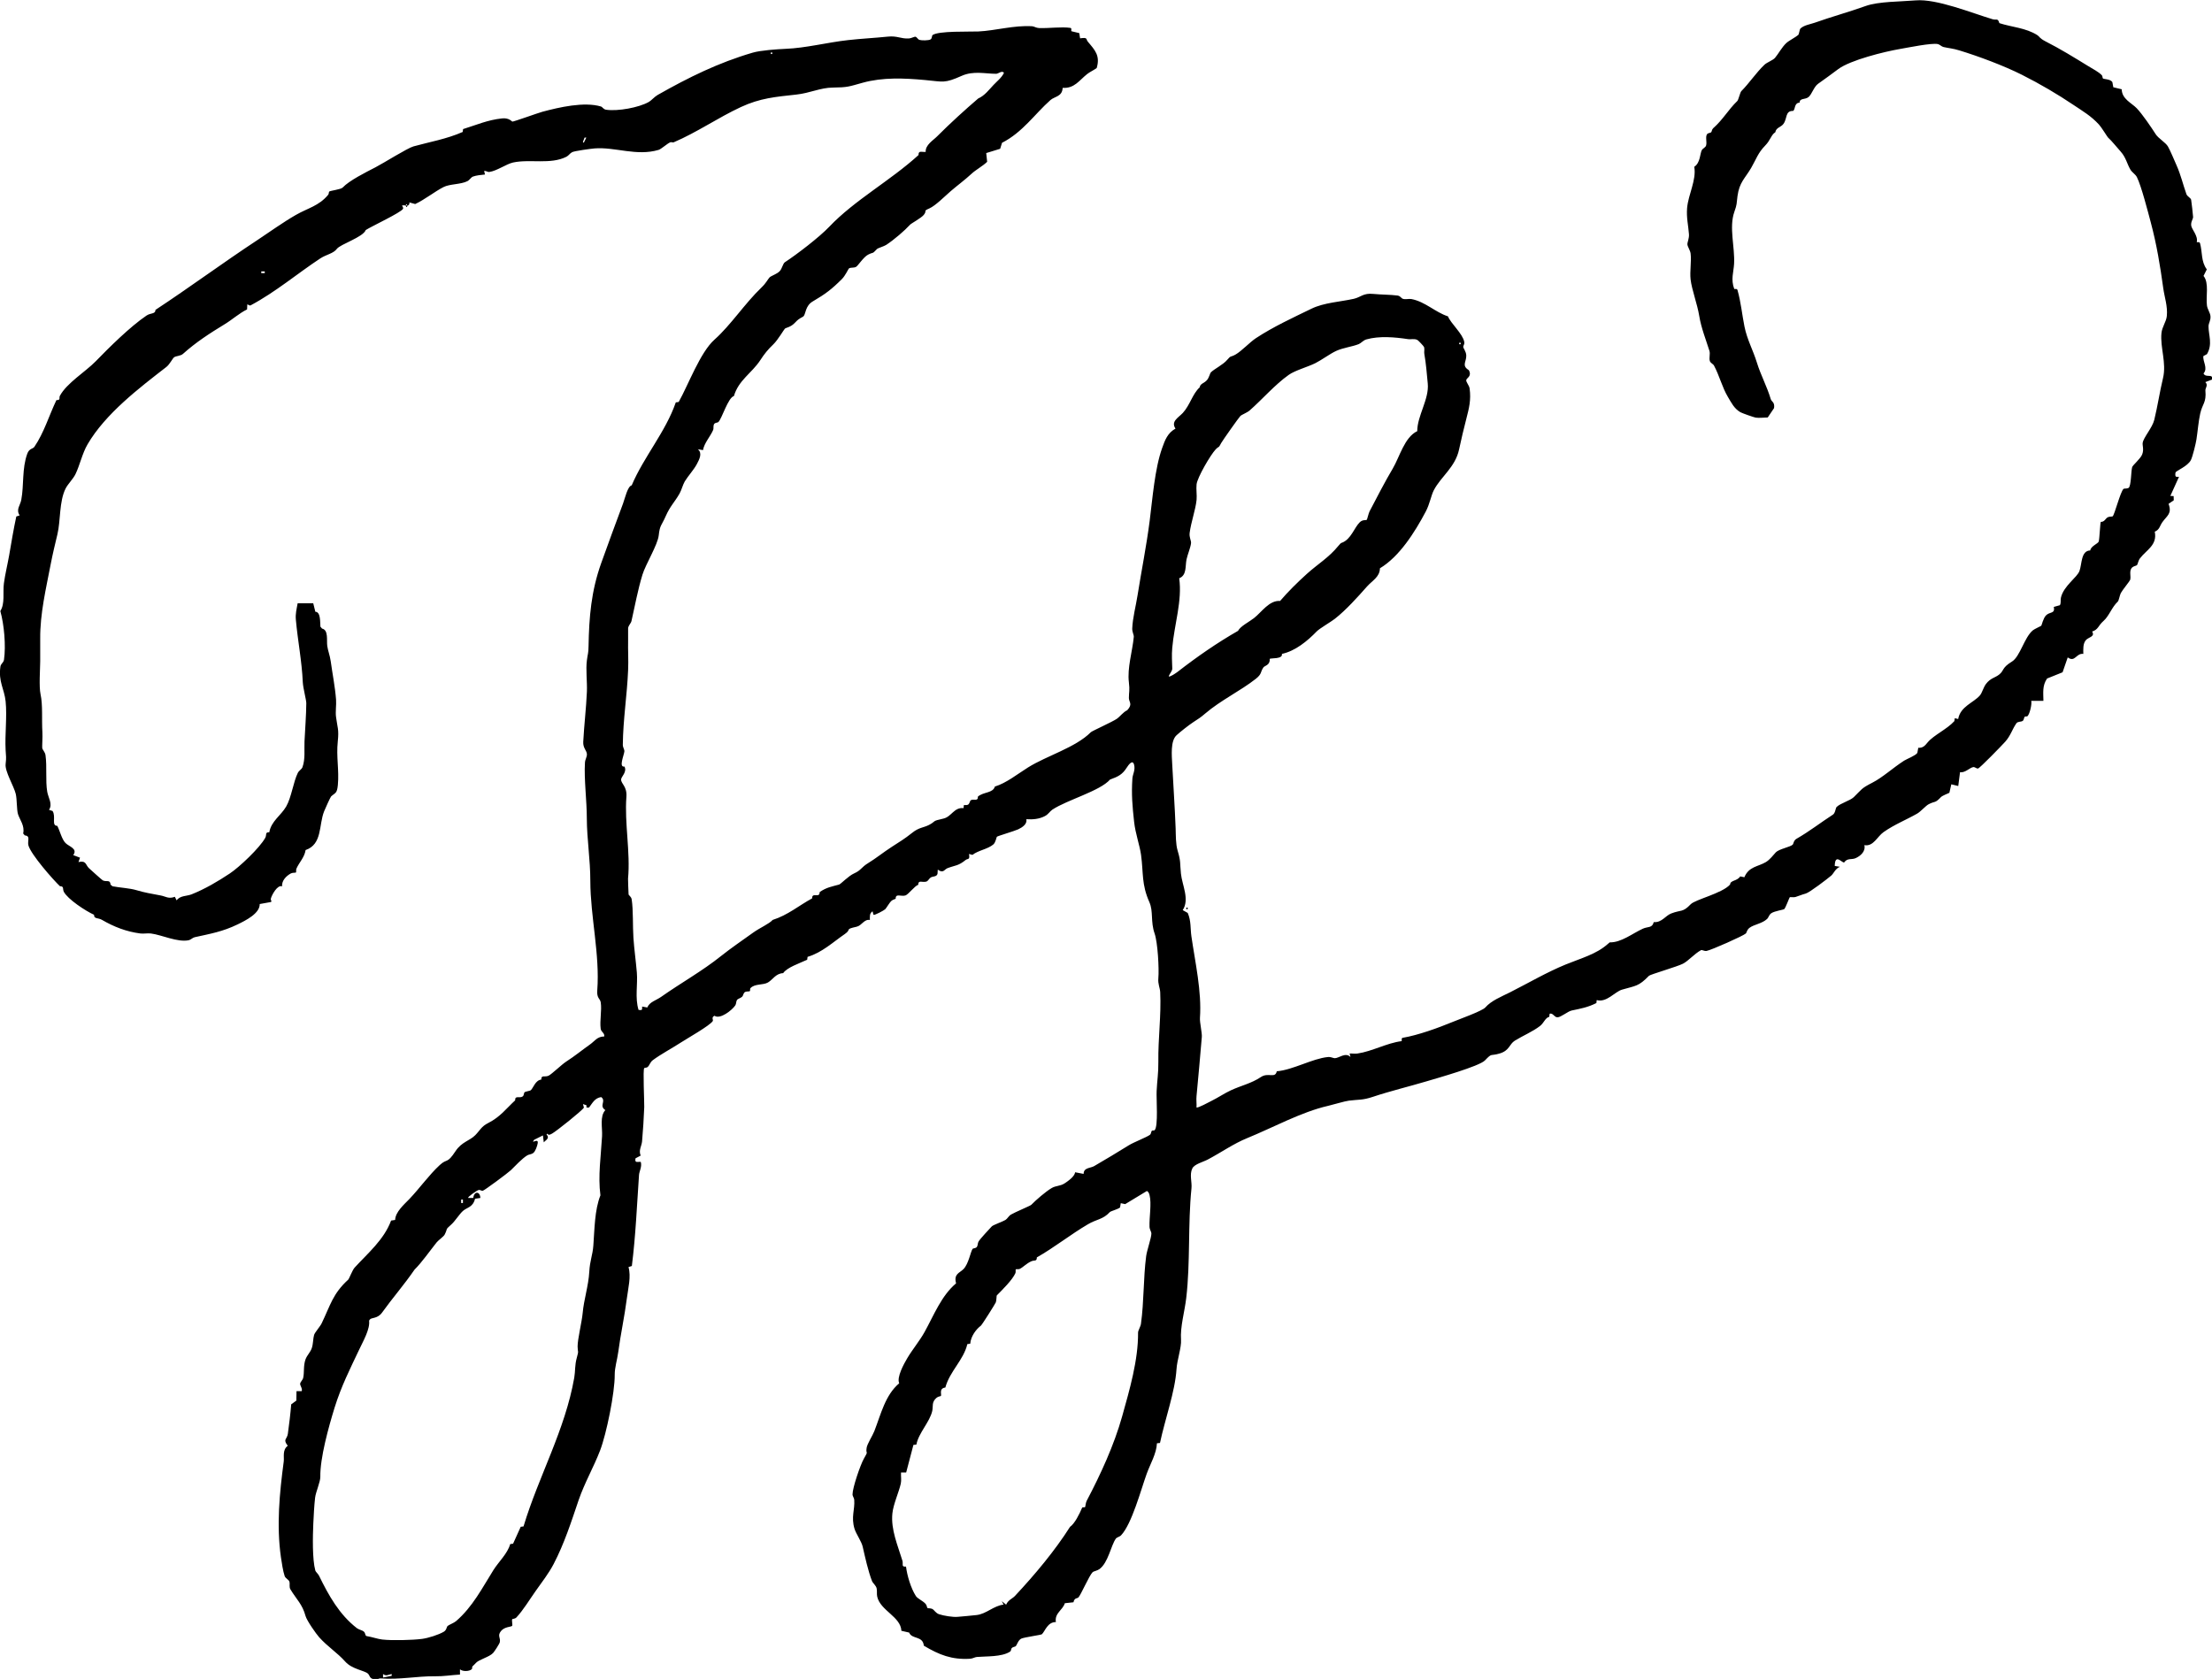 <svg xmlns="http://www.w3.org/2000/svg" viewBox="0 0 283.89 215.52"><style>*{fill:#000!important;stroke:none!important}</style>
  <path d="M52.05 26.36c-.11.03-.3-.04-.44.02-.04.04.21.26.11.43-.26.48-4.02 2.23-4.78 2.72-.34.92-3.27 1.82-3.71 2.42s-1.34.71-2.12 1.22c-2.96 1.95-5.71 4.3-8.93 6.02-.17.09-.28-.09-.44-.12l-.03.65c-1.01.49-1.91 1.32-2.89 1.91-1.87 1.14-3.66 2.29-5.34 3.8-.3.27-.87.25-1.13.43-.2.14-.56.9-.99 1.24-3.48 2.7-7.83 6-10.13 9.95-.67 1.15-.98 2.65-1.54 3.81-.3.62-.97 1.26-1.27 1.85-.84 1.68-.63 4.12-1.05 5.87-.3 1.25-.61 2.53-.86 3.83-.6 3.14-1.38 6.36-1.35 9.59 0 .97.01 1.92 0 2.89-.02 1.09-.16 3.28.04 4.21.31 1.4.14 3.23.24 4.9.04.59-.05 1.85-.02 2.02.04.24.37.53.42.92.21 1.52-.02 3.25.22 4.69.13.78.73 1.58.23 2.33l.45.14c.48.71-.18 1.92.61 1.91.34.64.56 1.69 1.05 2.2.45.47 1.61.71 1 1.56l.87.33-.2.56c1.03-.23.9.37 1.34.78.22.21 1.67 1.51 1.78 1.57.49.25.94-.16 1 .55l.25.21c.92.18 2.21.24 3.07.5 1.02.31 1.94.46 3.11.68.65.12 1.01.48 1.82.17l.23.46c.44-.63 1.29-.53 1.91-.77 1.77-.71 3.37-1.66 4.91-2.68 1.21-.8 3.85-3.29 4.56-4.59.2-.37-.06-.73.51-.7.25-1.44 1.5-2.15 2.17-3.31s.92-3.16 1.49-4.31c.16-.32.5-.46.6-.74.38-1.06.21-2.21.26-3.31.07-1.51.22-3.35.23-4.91 0-.42-.41-1.91-.45-2.68-.12-2.73-.65-5.34-.89-8.03-.07-.78.1-1.37.23-2.11h2l.27 1.09c.7.02.6 1.33.65 1.91l.21.25c.85.18.57 1.52.67 2.23.09.63.34 1.21.45 2 .21 1.56.55 3.2.68 4.9.05.72-.1 1.54 0 2.24.17 1.33.39 1.55.22 3.12-.21 1.99.19 3.67.01 5.59-.11 1.13-.33.97-.87 1.47-.08.07-.8 1.66-.89 1.9-.71 1.77-.21 4.23-2.38 4.98-.14.94-.83 1.59-1.18 2.39-.07.16 0 .44-.06.49-.05.05-.42 0-.65.12-.59.32-1.19.92-1.13 1.66-.59-.24-1.32 1.1-1.44 1.57-.06.23.18.32.01.44l-1.44.26c.03 1.21-1.82 2.12-2.85 2.62-1.92.93-3.47 1.19-5.5 1.64-.26.06-.49.32-.74.38-1.43.32-3.49-.69-4.88-.86-.44-.05-.9.05-1.34 0-1.8-.23-3.39-.85-4.94-1.75-.49-.29-1.04-.09-1.01-.65-1.09-.49-3.37-1.99-3.88-2.95-.19-.37.07-.71-.5-.72-.87-.82-3.69-4.03-4.04-5.22-.17-.59.31-1.24-.47-1.3l-.21-.25c.23-.98-.44-1.77-.66-2.47-.18-.57-.12-1.9-.29-2.61-.25-1.02-1.41-2.88-1.3-3.83s.04-.92 0-1.78c-.11-2.02.2-4.28 0-6.26-.16-1.59-.95-2.53-.67-4.47.06-.39.4-.49.46-.88.26-1.8.02-4.51-.47-6.25.62-.97.3-2.37.46-3.57.15-1.12.47-2.44.67-3.57.29-1.7.57-3.37.92-5l.43-.14c-.5-.76.07-1.26.21-2 .36-1.92.07-3.99.77-5.92.25-.69.72-.6.91-.88 1.24-1.82 1.87-3.99 2.83-6 .58.02.31-.29.44-.54.88-1.65 3.3-3.1 4.6-4.44 1.73-1.78 4.42-4.45 6.52-5.87.52-.36 1.16-.17 1.15-.73 4.38-2.88 8.63-6.03 13.05-8.94 1.62-1.07 3.31-2.3 4.99-3.26 1.53-.88 2.93-1.13 4.13-2.58.1-.12.07-.36.13-.41.15-.12 1.49-.27 1.72-.51.86-.91 2.95-1.95 4.21-2.6 1.03-.53 4.12-2.48 4.89-2.69 2.05-.57 4.25-.94 6.31-1.85l.05-.37c1.77-.55 3.14-1.17 5-1.37.92-.1 1.25.41 1.33.41.22 0 3.26-1.1 3.84-1.26 2.16-.58 5.37-1.32 7.52-.68.21.06.3.37.69.42 1.46.21 4.18-.27 5.47-1.01.3-.17.72-.66 1.12-.89 3.98-2.26 7.82-4.15 12.2-5.43 1.02-.3 3.11-.44 4.2-.49 2.62-.1 5.34-.82 8.03-1.12 1.68-.19 3.38-.27 5.13-.45 1.2-.12 1.63.29 2.68.24.33-.02.7-.26.86-.22.17.04.3.34.5.4.28.09 1.22.09 1.44-.07.18-.11.16-.49.23-.54.74-.57 4.76-.42 5.88-.47 2.19-.1 4.59-.82 6.92-.67.26.02.51.22.88.23 1.22.05 2.9-.19 4.02-.02.22.03.06.34.14.43l1 .24.11.67c1.04-.15.71.1 1 .44.9 1.07 1.6 1.78 1.13 3.37-.37.28-.88.5-1.23.78-1.03.82-1.63 1.86-3.14 1.77-.05 1.13-1.02 1.09-1.56 1.56-2.02 1.79-3.57 4.14-6.22 5.49l-.24.77-1.79.55.12 1.12c-.56.55-1.47 1.03-2.02 1.55-.84.78-1.79 1.47-2.67 2.23-.72.62-1.93 1.85-2.72 2.2-.89.39-.24.23-.72.83-.33.41-1.63 1.11-1.76 1.26-.69.76-2.06 1.94-3.07 2.6-.28.18-1.06.41-1.16.51-.73.76-.35.33-1.16.74-.59.3-1.31 1.45-1.55 1.57-.31.16-.67.04-.91.2-.07.05-.46.92-.89 1.35-1.31 1.31-2.09 1.91-3.78 2.9-.91.53-.89 1.61-1.14 1.87-.21.21-.5.18-1.08.81s-1.15.65-1.33.8c-.1.08-.9 1.45-1.47 2-.74.71-1.14 1.21-1.71 2.08-1.06 1.61-2.78 2.55-3.36 4.57-.76.2-1.54 2.91-2 3.34-.09.09-.41.06-.53.24-.16.23-.05.55-.13.76-.36.85-1.14 1.66-1.31 2.6l-.66-.11c.61.49.2 1.29-.12 1.89-.39.74-1.15 1.56-1.56 2.24-.24.4-.43 1.15-.67 1.56-.66 1.15-1.2 1.59-1.78 2.91-.52 1.2-.75 1.11-.89 2.45-.13 1.22-1.69 3.73-2.09 5.05-.6 1.97-.95 3.93-1.41 5.96-.07.3-.41.57-.43.93-.02.39.02 1.03 0 1.55-.03 1.26.06 2.54 0 3.8-.13 3.2-.65 6.36-.68 9.6 0 .34.22.6.2.84-.04.49-.76 2.08.01 1.95.37.7-.43 1.31-.43 1.66 0 .58.78.87.68 2.23-.26 3.37.53 7.11.21 10.5-.01.15.05 1.72.07 2.01 0 .13.34.28.4.66.21 1.4.12 3.43.22 4.91s.31 2.94.44 4.47-.26 3.26.22 4.8c.48.06.46.03.46-.43l.66.12c.29-.72 1.13-.91 1.77-1.36 2.54-1.79 5.28-3.31 7.7-5.25 1.25-1 2.78-2.04 4.13-3.01.87-.62 2.05-1.12 2.49-1.62 1.96-.62 3.38-1.86 5.07-2.77-.04-.84.98.04.96-.8.85-.61 1.6-.72 2.5-.97.21-.06 1.2-1.11 1.92-1.43.91-.4.92-.79 1.8-1.32 1.03-.63 1.94-1.38 3.04-2.09 1.02-.67 1.56-.96 2.64-1.82.85-.68 1.42-.63 2.13-.99.96-.5.29-.48 1.86-.82 1.03-.23 1.37-1.48 2.58-1.34l.04-.39c.65.02.61-.05.85-.6.39-.27.98.2.95-.49.73-.63 1.92-.42 2.18-1.29 1.47-.45 2.88-1.59 4.25-2.45 2.45-1.53 6.1-2.55 8.07-4.53.15-.15 2.79-1.34 3.32-1.71.46-.32.81-.86 1.35-1.11.73-.8.22-1.01.21-1.57 0-.76.13-.97 0-2.01-.23-1.85.46-4 .63-5.84.02-.26-.22-.63-.2-1.08.06-1.4.47-2.89.68-4.24.49-3.1 1.15-6.38 1.56-9.59.36-2.81.65-6.68 1.6-9.33.36-1.02.7-1.93 1.71-2.49-.62-.93.36-1.39.94-2.01.93-1.01 1.24-2.45 2.17-3.29.06-.5.58-.5.95-.95.26-.32.38-.88.48-.97.47-.46 1.57-.98 2.09-1.6s.39-.3 1.08-.69c.77-.44 1.83-1.58 2.6-2.09 2.25-1.48 4.75-2.63 7.14-3.79 1.62-.79 3.7-.88 5.43-1.27.9-.2 1.21-.76 2.49-.63 1.02.1 2.23.09 3.13.21.39.06.47.36.69.42.34.11.75-.03 1.09.03 1.78.34 3.05 1.69 4.69 2.22.38.94 1.9 2.23 2.09 3.28.06.31-.13.47-.13.63 0 .19.37.58.39 1.11.03.83-.64 1.29.33 1.89.42.8-.26.96-.33 1.26-.06.25.38.69.43 1.09.2 1.47-.07 2.52-.41 3.84s-.67 2.69-.94 3.97c-.48 2.29-2.31 3.47-3.24 5.24-.36.69-.51 1.74-1.04 2.75-1.41 2.67-3.39 5.79-5.88 7.28-.02 1.13-.99 1.58-1.67 2.35-1.19 1.35-2.69 3.02-4.12 4.14-.53.41-1.93 1.22-2.31 1.6-1.21 1.25-2.76 2.53-4.48 2.9.14.7-1.43.51-1.57.64.08.81-.64.86-.8 1.09-.43.62-.16.82-.98 1.47-1.97 1.55-4.5 2.75-6.5 4.46-.59.51-.89.69-1.55 1.12-.52.34-1.67 1.24-2.13 1.67-.79.73-.6 2.62-.55 3.69.14 2.73.34 5.56.44 8.25.03.89 0 2.02.26 2.88.42 1.39.28 1.55.42 2.93.15 1.48 1.14 3.3.23 4.69l.64.36c.45 1.02.33 2.01.47 2.98.49 3.4 1.34 7.1 1.1 10.5-.04.57.29 1.97.24 2.44-.22 2.46-.43 5.12-.68 7.6-.05.47.03.97 0 1.45.12.13 1.64-.7 1.94-.85.79-.39 1.69-.99 2.45-1.34 1.33-.62 2.65-.89 3.87-1.71.95-.64 1.83.23 2.04-.74 2.09-.18 4.58-1.64 6.56-1.83.41-.04.67.15.89.15.52 0 1.38-.81 2.01-.15l-.11-.45c.33-.02.68.05 1 0 1.88-.27 3.79-1.36 5.67-1.59.07-.09-.08-.39.15-.43 1.98-.34 4.52-1.26 6.41-2.04.72-.3 3.79-1.4 4.18-1.85.77-.88 2.02-1.37 3.18-1.95 2.43-1.23 4.68-2.56 7.14-3.57 1.99-.81 3.95-1.33 5.4-2.63l.25-.21c1.49.03 2.92-1.15 4.26-1.76.64-.29 1.2-.05 1.39-.84 1.04.08 1.5-.83 2.24-1.11 1.29-.5 1.46-.09 2.5-1.18.59-.62 4.06-1.4 5.06-2.54.03-.57.9-.41 1.3-1.04l.53.11c.58-1.39 1.76-1.35 2.75-1.94.54-.32.95-.9 1.29-1.26.4-.42 1.87-.69 2.16-.98.12-.12.11-.53.48-.75 1.68-.96 3.07-2.06 4.69-3.11.31-.2.33-.84.47-.98.49-.48 1.73-.81 2.2-1.26 1.07-1.03.89-1.09 2.39-1.86 1.33-.68 2.63-1.9 4.08-2.83.33-.21 1.46-.64 1.69-.99l.12-.66c.59.05.87-.28 1.21-.7.78-.93 2.48-1.68 3.42-2.72l.06-.38.43.11c.29-1.63 1.97-2.08 2.79-3.03.28-.32.44-1.01.77-1.46.59-.78 1.16-.79 1.69-1.21.69-.54.3-.85 1.66-1.68 1.04-.64 1.58-3.11 2.68-4.01.22-.18 1.04-.54 1.08-.59.05-.06.25-.96.59-1.31.49-.52 1.21-.18 1.01-1.1l.78-.22c.18-.26.06-.66.14-.98.35-1.51 2.09-2.59 2.38-3.42.33-.91.18-2.6 1.38-2.63.08-.57 1.01-.87 1.09-1.15.11-.39.18-2.43.27-2.52.46.03.61-.44.87-.58.24-.13.58-.07.65-.13.24-.2.99-3.16 1.39-3.52.09-.08.43 0 .65-.13.34-.21.31-2.14.46-2.66.07-.26 1.06-1.07 1.28-1.62.26-.65.02-1.15.07-1.49.09-.69 1.25-1.96 1.49-2.97.43-1.76.7-3.61 1.12-5.35.47-1.96-.38-3.92-.2-5.77.08-.83.62-1.46.69-2.21.12-1.26-.29-2.36-.46-3.57-.39-2.83-.83-5.55-1.6-8.44-.36-1.35-1.22-4.7-1.78-5.81-.2-.39-.61-.59-.83-.96-.44-.74-.57-1.56-1.25-2.32-.53-.58-1.12-1.35-1.63-1.81-.08-.07-.85-1.33-1.15-1.65-1.04-1.13-2.03-1.69-3.28-2.53-1.97-1.33-4.31-2.71-6.62-3.87s-5.51-2.36-8.03-3.13c-.86-.26-1.24-.26-2.02-.43-.25-.05-.48-.32-.73-.38-.78-.18-3.88.46-4.88.63-1.99.34-6.35 1.42-7.91 2.58-.89.66-1.68 1.25-2.58 1.88-.54.38-.8 1.32-1.21 1.69-.45.39-1.18.12-1.16.73-.74.05-.53.86-.84 1.07-1.04-.03-.73.96-1.24 1.66-.34.46-.94.45-1.05 1.08-.54.33-.6 1-1.3 1.71-.93.95-1.13 1.71-1.8 2.87-.8 1.36-1.51 1.84-1.75 3.6-.14 1.05-.04 1.01-.41 2.05-.7 1.99.09 4.51-.03 6.66-.06 1.08-.44 2 .02 3.21.08.07.35-.08.42.16.44 1.55.58 3.12.89 4.66.34 1.7 1.1 3.03 1.6 4.65s1.28 3.02 1.78 4.69c.1.34.54.37.42 1.15l-.81 1.2c-.49 0-1.07.09-1.54.02-.22-.03-1.78-.58-1.98-.7-.8-.47-1.16-1.24-1.6-1.97-.74-1.25-1.07-2.69-1.78-4.02-.11-.2-.46-.33-.53-.58-.12-.39.07-.9-.05-1.29-.44-1.41-1.06-2.95-1.31-4.49s-.96-3.38-1.11-4.69c-.12-1.05.13-2.31 0-3.34-.05-.38-.39-.87-.41-1.15s.24-.77.2-1.31c-.08-1.12-.34-2.12-.24-3.35.15-1.77 1.22-3.6.92-5.31.79-.5.73-1.73.98-2.16.11-.19.47-.32.54-.58.13-.43-.12-1.1.12-1.44.13-.18.43-.15.53-.25.09-.09.07-.34.26-.52 1.26-1.11 1.93-2.37 3.09-3.49.16-.15.36-1.11.52-1.27 1-1 1.9-2.37 2.97-3.39.33-.31 1.08-.57 1.35-.88.4-.46.89-1.38 1.45-1.9.33-.31 1.28-.8 1.53-1.04.13-.13.16-.7.29-.83.44-.43 1.32-.56 1.82-.74 2.13-.76 4.35-1.36 6.55-2.15 1.63-.59 4.56-.56 6.42-.72 2.67-.23 7.2 1.62 9.87 2.42.52.15.66-.19.87.5 1.59.52 3.4.6 4.87 1.54.32.21.23.37 1.03.79 1.93.98 3.72 2.09 5.51 3.19.55.34 1.34.74 1.74 1.17.1.11.08.36.14.41.14.11.96.07 1.21.47l.12.66 1.08.26c.02 1.25 1.26 1.75 1.92 2.43.73.76 1.88 2.46 2.45 3.35.33.52 1.27 1.06 1.56 1.56.28.47.85 1.84 1.12 2.45.53 1.19.82 2.45 1.25 3.66.11.32.53.46.61.73.03.11.25 2.04.25 2.21 0 .3-.31.6-.24 1.12.07.48.91 1.33.71 2.1.08.07.35-.08.42.16.32 1.14.11 2.33.87 3.35l-.42.84c.74.9.28 2.62.44 3.81.06.44.41.93.45 1.34.06.56-.25.88-.25 1.34 0 1.11.55 2.28-.2 3.55l-.46.25c-.1.69.62 1.55.02 2.23.28.62 1.27-.05 1.1.78l-.87.33c.41.39-.02.76.01 1.08.14 1.58-.38 1.67-.67 2.97-.22.99-.32 2.29-.48 3.31-.08.53-.49 2.21-.71 2.64-.4.81-1.9 1.37-1.97 1.6-.04.14-.09.56.15.56h.29l-1.11 2.45.42.02.02.54-.67.46c.47 1.25-.2 1.52-.78 2.33-.36.5-.36.98-.99 1.24.35 1.74-1.07 2.33-1.91 3.44-.2.26-.28.76-.37.85-.11.11-.57.13-.75.47-.24.46 0 .98-.13 1.43-.05.16-.99 1.3-1.2 1.7-.14.28-.25.96-.38 1.08-.81.77-1.1 1.84-1.85 2.5-.68.6-.65 1.1-1.45 1.35.43.66-.48.73-.79 1.09-.41.47-.34 1.19-.34 1.78-.93-.12-1.05 1.14-2 .45l-.66 1.91-1.99.8c-.63.93-.48 1.79-.47 2.87h-1.56c.1.44-.2 1.71-.49 1.97-.07.06-.28 0-.35.07-.11.1-.08.4-.26.53-.22.15-.62.05-.81.31-.55.79-.72 1.56-1.43 2.36-.42.47-3.25 3.39-3.49 3.44-.19.04-.39-.21-.61-.18-.44.06-1.09.79-1.7.65l-.23 1.78-.89-.22-.25 1.09c-.23.1-.93.4-1.05.52-.83.88-.72.49-1.61.95-.37.19-1.04.96-1.47 1.2-1.36.78-2.97 1.42-4.32 2.38-.82.58-1.3 1.88-2.46 1.67.19.78-.47 1.38-1.12 1.67-.51.23-1.07-.05-1.47.55-.28.09-1.18-1.22-1.21.45l.67.11c-.59.22-.8.85-1.11 1.12-.51.44-2.78 2.17-3.27 2.31-.59.16-.9.32-1.34.45-.24.07-.66-.03-.73.04-.06.06-.52 1.34-.71 1.52-.06.06-1.24.25-1.62.5-.35.22-.34.53-.58.76-.63.59-1.66.7-2.23 1.12-.38.28-.37.63-.49.74-.31.3-4.43 2.13-5.04 2.24-.32.05-.56-.18-.73-.09-.86.48-1.6 1.37-2.3 1.73-.74.38-4.2 1.38-4.36 1.55-1.34 1.38-1.68 1.26-3.46 1.78-.93.27-1.98 1.7-3.25 1.34l-.04.38c-1.12.56-2 .71-3.18.96-.5.11-1.37.87-1.82.87-.43 0-.55-.59-1-.46l-.05.4c-.52.12-.67.77-1.18 1.17-.94.73-2.21 1.25-3.24 1.89-.72.45-.67 1.26-1.93 1.64s-.93-.13-1.9.89c-.72.76-6.17 2.29-7.47 2.68-2.28.68-4.71 1.26-6.92 2-1.34.45-1.82.33-3.08.49-.55.07-1.95.5-2.68.67-3.42.78-7.08 2.8-10.37 4.14-1.73.7-3.32 1.83-5.06 2.75-.58.31-1.71.58-1.98 1.14-.39.79-.02 1.76-.11 2.57-.47 4.63-.13 9.45-.67 14.06-.2 1.73-.79 3.71-.67 5.36.07.99-.51 2.6-.58 3.79-.18 2.85-1.49 6.47-2.12 9.46l-.39.04c-.06 1.34-.86 2.65-1.32 3.93-.73 2.02-1.9 6.42-3.28 7.88-.2.21-.55.25-.68.44-.62.87-.98 3.1-2.11 3.91-.26.19-.77.29-.85.37-.49.49-1.52 2.96-1.86 3.28-.11.1-.51.02-.61.6l-1.11.12c-.28.9-1.34 1.27-1.15 2.42-1.07-.01-1.38 1.15-1.79 1.56-.1.1-2.3.39-2.66.57-.4.2-.55.83-.71.97-.09.09-.34.06-.52.26-.1.12-.02.33-.24.46-1.07.67-3.02.56-4.22.66-.27.02-.52.21-.88.23-2.34.14-3.96-.5-5.93-1.68-.12-1.3-1.54-.79-1.88-1.68l-1-.23c-.07-1.8-2.7-2.59-3.1-4.38-.08-.35 0-.7-.07-1.05-.08-.39-.48-.66-.6-.96-.49-1.26-.9-3.11-1.19-4.39-.14-.66-.84-1.64-1.05-2.3-.47-1.54.06-2.45-.04-3.75-.02-.23-.22-.45-.22-.67 0-.86.99-3.76 1.45-4.58.67-1.17.22-.47.36-1.4.08-.53.75-1.54.99-2.15.84-2.16 1.4-4.64 3.19-6.14-.34-.78.58-2.45 1.04-3.23.65-1.1 1.59-2.22 2.22-3.36 1.21-2.19 2.16-4.66 4.04-6.24-.32-1.22.43-1.31.95-1.83.67-.68.91-2.26 1.18-2.61.06-.07.4-.04.54-.24.13-.18.09-.47.21-.68.24-.4 1.39-1.61 1.71-1.96.16-.17 1.45-.63 1.75-.82.25-.16.42-.51.67-.67.51-.31 2.52-1.14 2.64-1.27.57-.59 1.87-1.72 2.63-2.16.53-.31 1.08-.23 1.64-.59.47-.31 1.29-.88 1.36-1.43l1.09.21c0-.82.86-.72 1.35-1 1.48-.86 3.03-1.79 4.46-2.68.63-.39 2.27-1.02 2.69-1.33.18-.13.15-.43.26-.53.08-.07.29 0 .35-.07.49-.46.21-4.05.26-5 .06-1.36.24-2.33.22-3.77-.04-3 .38-5.94.24-8.94-.03-.59-.31-1.04-.24-1.79.11-1.23-.08-4.61-.48-5.75-.54-1.55-.14-2.83-.67-4.02-1.03-2.32-.75-3.72-1.07-6.07-.17-1.23-.73-2.76-.89-4.24-.22-1.99-.36-3.53-.22-5.58.03-.51.41-1.09.21-1.78s-.73.08-.93.39c-.56.88-1.07 1.15-2.15 1.54-1.3 1.48-5.49 2.6-7.4 3.86-.33.22-.5.59-.96.83-.74.39-1.56.45-2.38.4.13.63-.52 1.05-1.05 1.3-.47.22-2.62.85-2.73.95-.07.06-.14.71-.46.99-.72.61-1.93.75-2.68 1.34l-.44-.12c.14.82-.16.55-.44.78-.95.77-1.31.66-2.31 1.04-.44.17-.53.72-1.26.19l-.03.53c-.11.42-.58.3-.87.48-.21.13-.34.47-.58.53-.51.15-1.02-.27-1.03.42-.42.09-1.27 1.25-1.65 1.36-.56.16-1.27-.3-1.24.42-.18.09-.37.12-.53.26-.28.24-.6.85-.81 1.08-.13.14-1.42.84-1.51.71l-.12-.44c-.41.28-.34.65-.34 1.11-.76-.12-1.03.72-1.7.87-1.62.36-.58.29-1.52.94-1.48 1.01-2.93 2.39-4.78 2.93l-.05.37c-.98.46-2.58.98-3.08 1.72-.95.04-1.31.81-1.94 1.19s-1.72.13-2.27.75c-.07.08 0 .3-.06.36-.09.09-.44 0-.65.14-.19.12-.2.44-.33.57-.21.21-.56.26-.68.44s-.08.48-.21.68c-.4.61-1.96 1.85-2.67 1.34-.45.2-.14.52-.22.67-.33.57-3.36 2.28-4.14 2.79-1.09.71-2.56 1.49-3.56 2.24-.37.28-.42.69-.68.89-.13.1-.37.07-.42.13-.19.17.02 4.27 0 5.01-.05 1.4-.16 2.99-.28 4.4-.05.59-.47 1.13-.18 1.82l-.66.35c-.11.61.17.44.67.45.19.6-.19 1.22-.22 1.67-.27 3.91-.43 7.82-.92 11.7l-.43.14c.35 1.22-.04 2.69-.21 4.01-.3 2.34-.8 4.59-1.11 6.92-.14 1.01-.46 2-.45 2.9.02 2.26-1.05 7.56-1.88 9.72s-1.98 4.12-2.76 6.39c-.95 2.8-1.83 5.55-3.2 8.18-.62 1.19-1.52 2.35-2.32 3.48-.75 1.06-1.57 2.42-2.44 3.36-.2.22-.49.18-.54.23-.12.11.07.77-.03.87-.13.14-.99.1-1.44.68-.48.62-.01.82-.14 1.42-.04.2-.69 1.2-.86 1.38-.5.53-1.8.83-2.2 1.27-.21.23-.25.26-.44.44-.08.08-.02.29-.08.35-.29.31-1.16.35-1.53.04v.67c-1.11.06-2.11.24-3.23.22-2.28-.03-4.5.46-6.96.27-.21-.02-.38.15-.59.14-.91-.06-.72-.46-1.03-.75-.46-.42-2.03-.55-2.92-1.55-.99-1.12-2.25-1.9-3.35-3.13-.39-.44-1.57-2.11-1.74-2.72-.41-1.52-1.15-2.11-1.94-3.42-.19-.32-.04-.67-.13-.98-.07-.27-.5-.41-.61-.73-.2-.56-.39-1.79-.48-2.42-.58-4.08-.18-8.21.36-12.27.08-.59-.2-1.5.52-2.03-.67-.86-.09-.81.01-1.54.17-1.24.33-2.53.43-3.78l.66-.48.02-1.21h.67c.12-.36-.24-.72-.2-.97.03-.22.33-.47.39-.74.16-.73 0-1.54.3-2.38.2-.54.61-.88.8-1.43s.16-1.25.3-1.71c.09-.3.8-1.11.97-1.48 1.13-2.34 1.41-3.78 3.41-5.61.12-.11.53-1.22.82-1.54 1.66-1.82 3.77-3.57 4.68-6.04l.52-.08c.03-1.03 1.15-1.98 1.83-2.69 1.3-1.36 2.52-3.09 3.9-4.36.99-.91.9-.08 2.02-1.78.79-1.2 1.81-1.32 2.53-2.05.65-.66.77-1.11 1.66-1.56 1.56-.79 2.31-1.85 3.46-2.91-.02-.69.56-.22.96-.5.19-.13.15-.44.24-.53.13-.13.7-.16.83-.29.32-.32.57-1.26 1.33-1.35-.02-.65.45-.26.94-.5.39-.19 1.69-1.44 2.23-1.79 1.19-.77 1.97-1.43 3.11-2.24.57-.4.89-1 1.79-1 .09-.46-.39-.54-.45-1-.14-1.02.16-2.35.01-3.36-.07-.52-.53-.52-.45-1.55.35-4.62-.88-9.46-.89-14.05 0-2.77-.44-5.37-.45-8.03 0-2.31-.37-5.01-.24-7.16.02-.42.27-.73.25-1.1-.03-.48-.51-.77-.47-1.57.11-2.13.38-4.34.47-6.45.05-1.27-.16-2.81 0-4.03.1-.8.2-.87.21-1.78.07-3.79.34-7.07 1.62-10.67.92-2.59 1.87-5.13 2.81-7.67.25-.68.58-2.21 1.11-2.33 1.57-3.69 4.35-6.86 5.66-10.65l.37-.05c1.23-2.18 2.76-6.38 4.6-8.01 2.1-1.87 3.86-4.61 6.03-6.69.59-.56.82-1.07 1.04-1.3.22-.21.97-.43 1.31-.81.29-.31.4-.97.65-1.13 1.5-.98 4.42-3.21 5.7-4.56 3.24-3.41 7.87-5.93 11.45-9.2-.01-.62.39-.36.92-.4-.06-.9.97-1.49 1.46-1.99 1.68-1.69 3.67-3.49 5.28-4.87.83-.36 1.4-1.14 1.96-1.73.48-.51 1.02-.9 1.35-1.56-.24-.35-.73.12-1 .12-1.41 0-2.91-.41-4.42.26-2.25 1-2.33.76-4.73.54-2.64-.24-5.39-.37-7.99.35-1.77.49-1.91.6-3.83.62-1.59.01-2.93.71-4.7.9-2.63.29-4.6.44-7.1 1.6-2.96 1.38-5.63 3.25-8.63 4.53-.13.05-.28-.07-.44 0-.37.15-1.17.88-1.49.97-2.83.84-5.57-.4-8.22-.19-.41.03-2.56.32-2.87.48s-.43.43-.74.59c-2.03 1.03-4.71.27-6.85.74-.86.19-2.1 1.09-3.04 1.21-.24.03-.42-.17-.67-.12l.11.45c-.44.04-1.13.11-1.53.26-.28.1-.42.44-.74.6-.86.43-2.25.34-3.05.75-1.09.55-2.44 1.63-3.64 2.18l-.75-.21c.07.29-.14.34-.23.45l-.11-.22c-.14 0-.1.22-.11.22ZM99.02 6.72c-.14 0-.14.22 0 .22s.14-.22 0-.22ZM75.03 17.66l-.22.56.11.11.33-.67h-.22ZM33.98 34.84h-.45v.22h.45v-.22Zm147.91 20.51c0-1.99 1.55-4.12 1.35-6.12-.12-1.25-.22-2.56-.44-3.8-.05-.27.05-.59-.03-.87-.03-.11-.75-.87-.86-.92-.42-.21-.82-.04-1.23-.11-1.65-.25-3.67-.43-5.32.04-.41.12-.66.47-.97.6-.85.34-2 .46-2.91.88-.83.39-1.82 1.14-2.67 1.57-.99.49-2.61.93-3.41 1.5-1.79 1.27-3.38 3.13-5.02 4.57-.3.27-1.02.54-1.19.71-.21.21-2.32 3.2-2.46 3.47-.38.74-.25.33-.72.83-.65.69-2.34 3.58-2.44 4.47-.07.64.06 1.36 0 2-.13 1.27-.71 2.85-.89 4.24-.07.57.21.99.18 1.3-.05.55-.45 1.48-.58 2.1-.18.87.05 2.03-.94 2.42.41 2.86-.63 5.94-.89 8.91-.09.97-.02 1.8 0 2.68.01.34-.37.68-.45 1 .14.13.93-.43 1.11-.56 2.51-1.95 5.04-3.71 7.78-5.28.3-.59 1.39-1.13 2.04-1.63 1-.78 1.96-2.31 3.36-2.21 1.01-1.18 2.22-2.38 3.44-3.48 1.35-1.22 2.83-2.1 4.02-3.57.49-.6.34-.27.9-.65.96-.65 1.37-2.18 2.11-2.58.24-.13.58-.07.65-.13.06-.05.23-.84.36-1.09.91-1.74 2.03-3.91 2.98-5.5.88-1.49 1.5-4.01 3.13-4.79Zm5.48-11.37c-.14 0-.14.22 0 .22s.14-.22 0-.22ZM67.2 195.91c1.93-6.41 5.33-12.35 6.5-19.06.15-.86.05-1.57.33-2.57s.11-.58.1-1.44c0-.96.54-3.11.65-4.28.15-1.73.75-3.5.85-5.31.08-1.45.43-2.12.52-3.35.16-2.14.16-4.57.91-6.46-.33-2.47.07-5.07.21-7.59.06-1.09-.32-2.55.42-3.35-.86-.56.16-1.15-.53-1.67-.83.12-1.11.75-1.56 1.34h-.33v-.29l-.45-.15.12.45c-.23.4-3.5 3-4.06 3.32-.24.13-.45.28-.64.03-.21.11.03.18.07.37.07.34-.35.52-.52.74l-.11-.89-1.12.56c-.52.67.58-.32.45.45-.06.35-.29 1.02-.55 1.23-.28.22-.56.18-.79.32-.66.4-1.57 1.38-2.11 1.91-.34.33-3.39 2.6-3.61 2.64-.15.03-.32-.15-.53-.1s-1.46.91-1.33 1.02h.65c.11-.92.88-.86.91 0l-.68.1c-.28 1.12-1.02 1.09-1.56 1.57-.42.37-1.02 1.31-1.44 1.69-.93.84-.43.41-.9 1.34-.13.26-.77.69-1.02.99-.94 1.18-1.94 2.62-2.84 3.5-1.36 1.98-2.84 3.66-4.18 5.53-.58.81-1.36.6-1.57.89l-.09.14c.14 1.06-.74 2.59-1.24 3.65-1.22 2.57-2.33 4.76-3.19 7.52-.78 2.53-1.87 6.46-1.83 8.88.01.65-.59 1.96-.67 2.68-.11.93-.19 2.39-.23 3.34-.07 1.59-.14 4.56.26 6.01.05.17.34.4.47.65 1.24 2.54 2.6 4.99 4.86 6.74.26.2.69.26.9.45.22.19.15.54.35.57.69.11 1.41.37 1.99.44 1.29.15 3.9.08 5.13-.08.77-.1 2.12-.52 2.79-.92.36-.21.35-.61.49-.74s.81-.39 1.07-.61c2.13-1.82 3.4-4.32 4.81-6.57.69-1.09 1.81-2.11 2.15-3.33l.37-.05.98-2.17.37-.05Zm72.06-2.46c.05-.05.07-.54.21-.8 1.8-3.42 3.51-7.14 4.55-10.84.95-3.4 2.07-7.22 2.04-10.75 0-.27.32-.76.37-1.11.4-2.86.3-5.88.67-8.7.1-.76.67-2.35.67-2.9 0-.24-.23-.51-.24-.88-.04-1.25.28-2.95.01-4.03-.07-.26-.1-.39-.34-.56l-2.79 1.69-.57-.12-.09.55c-.29.24-1.19.46-1.32.6-.87.95-1.69.9-2.79 1.55-2.22 1.3-4.33 2.99-6.57 4.26 0 .56-.32.32-.71.5-.63.28-1.04.76-1.49.98-.15.07-.44 0-.5.05s.02.33-.05.49c-.39.88-1.7 2.16-2.39 2.86-.04.04-.03.59-.12.88-.06.17-1.77 2.89-1.92 3-.62.47-1.29 1.36-1.37 2.32l-.37.05c-.48 2.05-2.27 3.5-2.82 5.57-.89.12-.43.94-.58 1.09-.04.04-.34.05-.55.23-.66.56-.42 1.08-.55 1.68-.32 1.44-1.76 2.83-2.04 4.33l-.38.04-.93 3.54h-.66c-.03.47.07.97-.03 1.43-.26 1.14-.96 2.64-1.08 3.83-.21 2.07.69 4.1 1.29 6.07.13.43-.19.81.46.75.15 1.18.62 2.76 1.26 3.77.21.34.87.6 1.24 1 .18.19.19.49.24.54.08.07.41.01.64.13.26.14.43.54.88.68.57.19 1.78.39 2.36.33.8-.07 1.64-.14 2.44-.23 1.25-.14 2.18-1.19 3.46-1.34l-.23-.44.56.45c.25-.6.81-.78 1.12-1.11 2.6-2.78 5.13-5.81 7.08-8.88.6-.42 1.2-1.62 1.56-2.47.08-.07.3 0 .37-.06Zm-79.85-39.02v-.45h-.22v.45h.22Zm-9.14 60.46c-.47.08-.68.32-1.11 0v.45l1.11-.22v-.22Z"/>
  <path d="M52.05 26.36h.22s.03.22-.11.22l-.11-.22ZM152.34 116.5c.14 0 .14.22 0 .22s-.14-.22 0-.22Z"/>
</svg>
